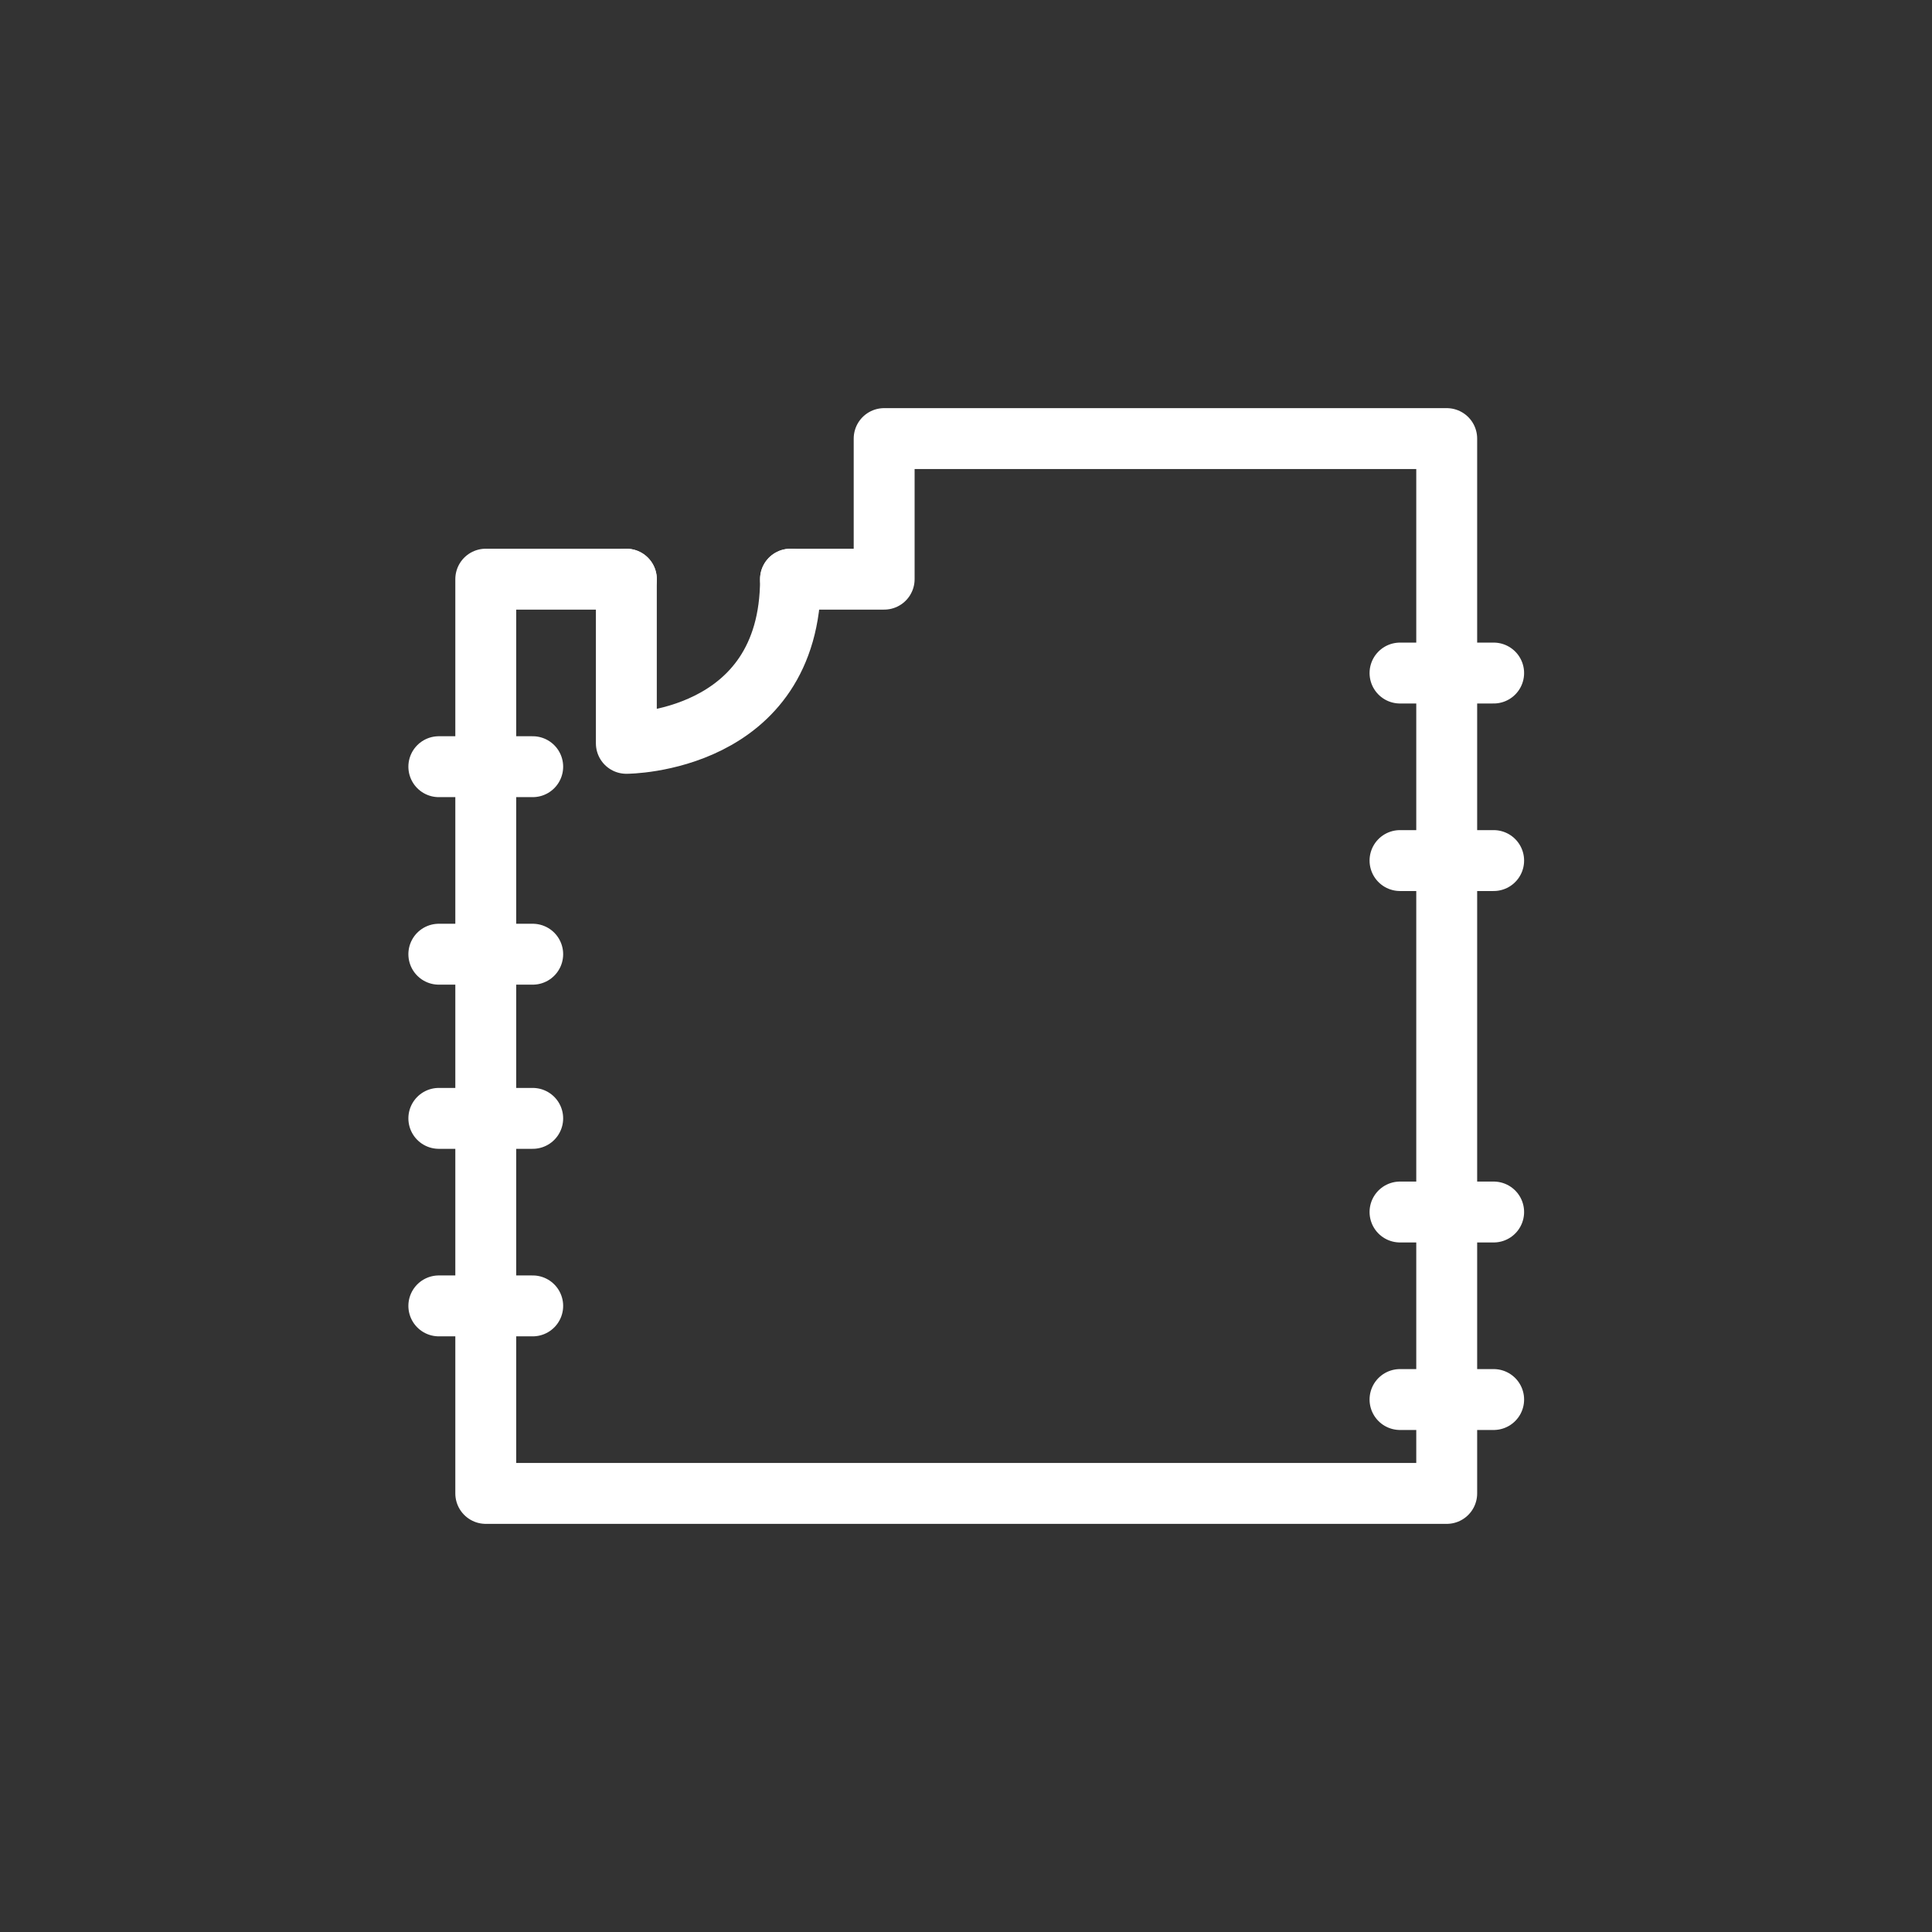 <?xml version="1.0" encoding="UTF-8"?>
<svg id="Layer_1" data-name="Layer 1" xmlns="http://www.w3.org/2000/svg" viewBox="0 0 80.26 80.26">
  <rect x="0" y="0" width="80.26" height="80.26" fill="#333333" stroke="none"/>
  <defs>
    <style>
      .cls-1 {
        fill: none;
        stroke: #fff;
        stroke-linecap: round;
        stroke-linejoin: round;
        stroke-width: 2.53px;
      }
    </style>
  </defs>
  <line class="cls-1" x1="22.13" y1="54.25" x2="18.23" y2="54.25"/>
  <line class="cls-1" x1="22.13" y1="46.46" x2="18.23" y2="46.46"/>
  <line class="cls-1" x1="22.13" y1="39.64" x2="18.23" y2="39.64"/>
  <line class="cls-1" x1="22.13" y1="31.85" x2="18.23" y2="31.85"/>
  <line class="cls-1" x1="62.05" y1="58.14" x2="58.16" y2="58.14"/>
  <line class="cls-1" x1="62.05" y1="50.35" x2="58.16" y2="50.35"/>
  <line class="cls-1" x1="62.05" y1="35.75" x2="58.16" y2="35.75"/>
  <line class="cls-1" x1="62.05" y1="27.96" x2="58.16" y2="27.96"/>
  <path class="cls-1" d="M26.02,24.06v6.82s6.82,0,6.82-6.82"/>
  <polyline class="cls-1" points="32.84 24.06 36.73 24.06 36.73 18.22 60.1 18.22 60.1 62.04 20.18 62.04 20.18 24.06 26.02 24.06"/>
</svg>